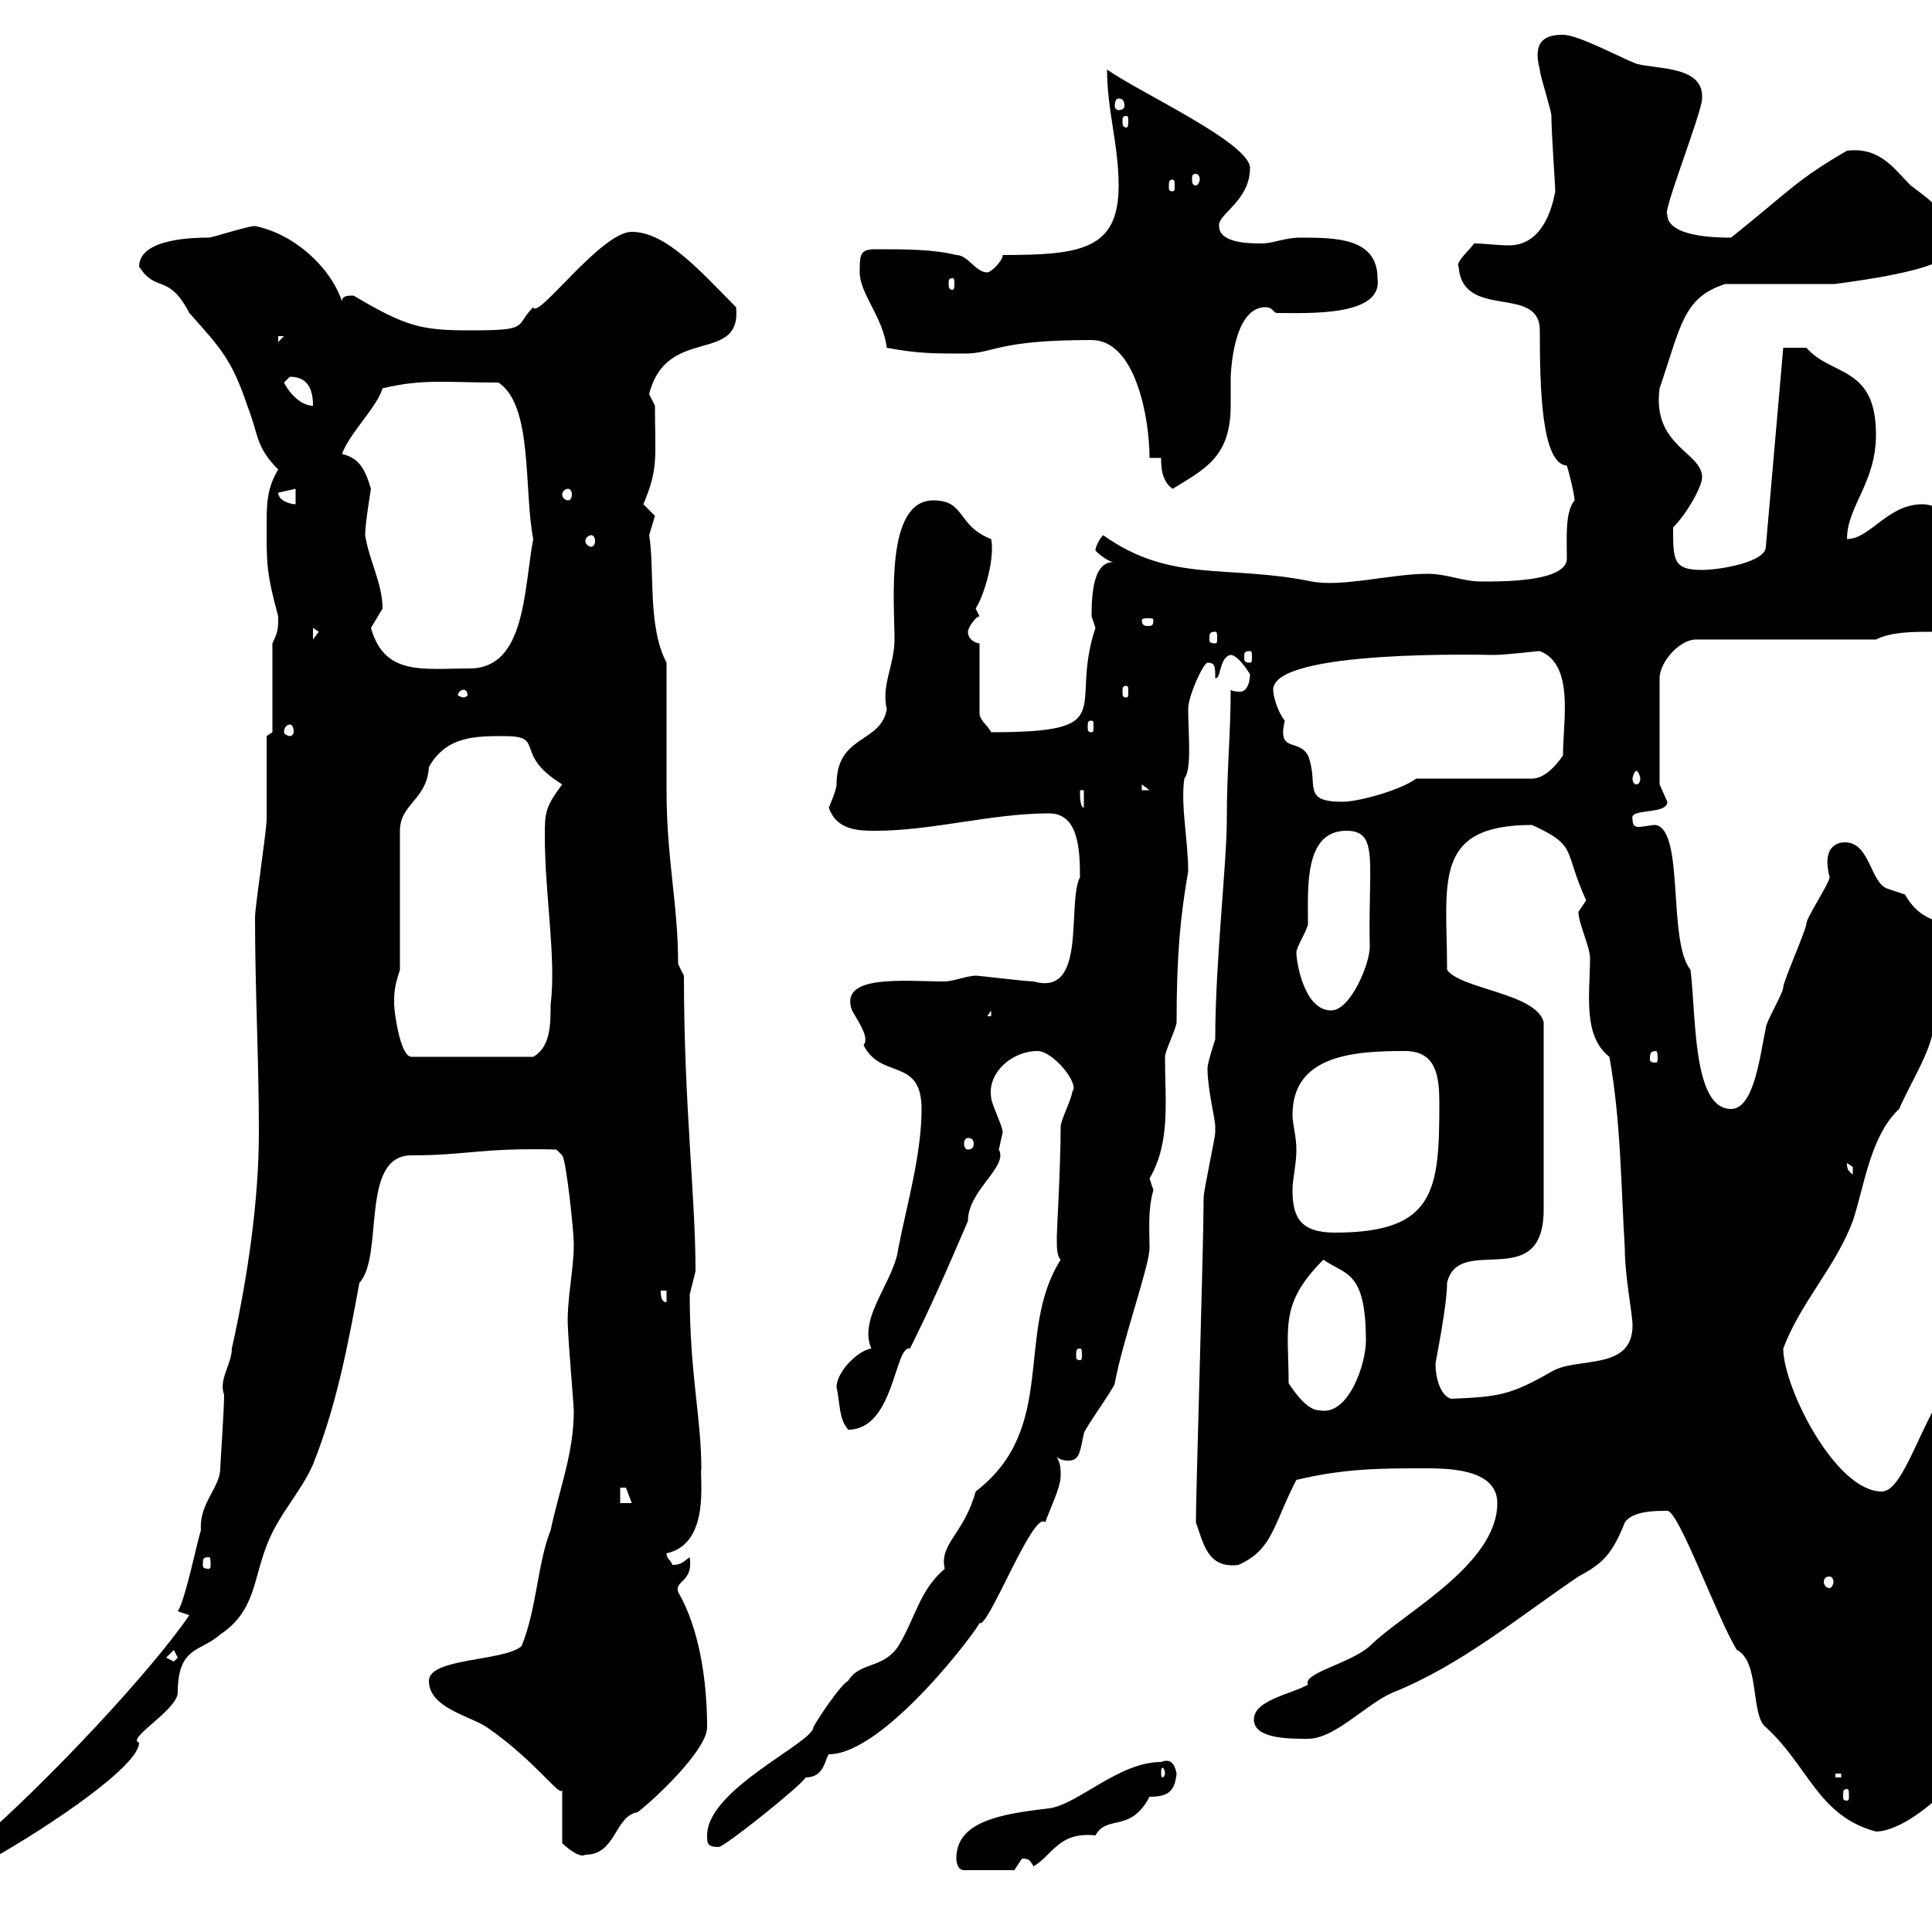 <svg xmlns="http://www.w3.org/2000/svg" xmlns:xlink="http://www.w3.org/1999/xlink" width="300" height="300"><path d="M-13.80 293.40C-13.80 295.20-12.60 295.20-10.80 295.20C-7.50 295.20-10.20 289.80-1.20 288.60C7.80 283.50 21.60 274.20 21.60 270.60C19.50 270 27.60 265.50 27.60 262.80C27.60 255.60 31.20 256.50 34.20 253.80C39.60 250.20 39.30 245.40 41.40 240C43.20 235.20 46.80 231.60 48.60 227.40C52.20 218.40 54 209.10 55.80 199.20C59.70 195 55.80 179.40 63.90 179.40C72.60 179.40 74.70 178.20 86.40 178.50L87.30 179.40C87.90 180 89.10 191.10 89.10 193.20C89.10 197.40 87.90 202.20 88.20 206.40C88.20 207.60 89.10 218.40 89.10 219C89.10 225.60 87 230.70 85.50 237.60C83.40 243 83.40 249.60 81 255.60C78.30 258 66.60 257.40 66.60 261C66.60 265.20 72.90 266.40 75.60 268.20C83.40 273.60 87.30 279.60 87.30 277.80L87.30 286.20C87.90 286.80 90 288.60 90.90 288C95.70 288 95.40 282 99 281.40C101.40 279.60 109.80 271.80 109.80 268.20C109.80 261 108.60 252.90 105.30 247.20C104.70 245.40 107.70 245.70 107.10 241.80C106.20 242.40 105.90 243 104.40 243C104.10 242.10 103.50 242.10 103.50 241.20C110.40 239.70 108.60 229.50 108.90 228C108.90 220.20 107.10 213.30 107.10 201C107.10 201 108 197.40 108 197.40C108 185.70 106.20 171.60 106.20 151.50L105.30 149.70C105.30 140.40 103.50 133.50 103.50 122.70C103.50 119.70 103.50 105.30 103.50 102.90C100.50 97.20 101.70 88.50 100.80 83.10C100.80 83.10 101.70 80.10 101.70 80.10C101.70 80.10 99.90 78.30 99.90 78.30C102.30 72.60 101.70 71.10 101.70 63C101.70 63 100.80 61.20 100.80 61.20C103.50 50.40 115.20 56.70 114.30 47.70C108.90 42.30 103.50 36 98.10 36C93.30 36 83.40 49.80 82.80 47.70C79.80 50.70 82.50 51.30 72.90 51.30C65.40 51.30 63 50.70 54.90 45.90C54 45.90 53.10 45.90 53.10 46.80C51.30 41.40 45.60 36.30 39.60 35.10C38.40 35.10 33 36.90 32.40 36.90C30.60 36.90 21.60 36.90 21.60 41.40C24.30 45.60 26.10 42.30 29.40 48.60C34.20 54 36 55.80 38.40 63C40.20 67.50 39.60 69.30 43.20 72.90C41.40 75.90 41.40 78.30 41.40 81.90C41.40 87.60 41.40 89.10 43.20 95.70C43.20 97.50 43.20 98.10 42.30 99.90L42.30 113.70L41.40 114.30C41.40 116.10 41.40 125.40 41.40 127.20C41.40 129 39.60 140.70 39.60 142.50C39.60 153.60 40.20 164.70 40.20 175.80C40.20 186.60 38.40 198.60 36 209.40C36 211.80 33.90 214.20 34.80 216.60C34.80 219 34.20 227.40 34.20 228C34.20 231 30.90 233.40 31.20 237.60C30.60 239.40 28.80 248.40 27.60 250.20L29.40 250.80C23.70 259.20 7.80 276.30-3.60 286.20C-6.90 288.90-13.80 288.30-13.80 293.40ZM148.50 288.60C148.50 288.60 148.50 290.40 149.70 290.40L157.50 290.40C157.50 290.40 158.70 288.60 158.70 288.60C159.90 288.60 159.90 288.90 160.50 289.80C163.50 288 164.40 284.40 170.10 285C171.90 281.70 175.50 284.70 178.50 279C181.50 279 182.40 278.10 182.70 275.40C182.40 273.90 181.80 273 180.30 273.60C173.70 273.60 167.40 280.20 162.90 280.80C155.10 281.70 148.50 282.90 148.50 288.60ZM109.80 285C109.80 286.20 109.80 286.80 111.60 286.80C112.50 286.80 124.50 277.20 125.10 276C128.10 276 128.10 273 128.70 272.40C137.40 272.40 152.10 252.60 152.10 252C153.30 253.20 160.50 234.30 162.30 236.40C162.90 234.60 164.70 231 164.70 229.20C164.70 228 164.70 227.40 164.10 226.20C164.70 226.80 165.60 226.80 165.90 226.80C167.70 226.80 167.70 225.30 168.30 222.60C168.30 222 173.10 215.40 173.10 214.80C174.30 208.20 178.50 196.50 178.50 193.80C178.50 191.10 178.20 187.80 179.10 184.80C179.10 184.80 178.50 183 178.50 183C181.80 177.30 180.90 171 180.90 164.10C180.90 163.20 182.70 159.60 182.70 158.70C182.70 148.20 183.30 142.20 184.50 135.30C184.50 130.50 183.30 125.10 183.90 120.90C185.10 119.40 184.50 114 184.50 110.10C184.50 108 186.90 102.90 187.50 102.90C188.70 102.90 188.70 103.50 188.70 105.30C189.60 105.60 189.30 102 191.10 101.70C192.30 101.70 194.10 104.70 194.10 104.70C194.10 106.20 193.50 107.40 192.60 107.40C192.30 107.40 191.40 107.40 191.10 107.10C191.10 114 190.50 119.40 190.50 127.20C190.50 134.10 188.70 149.40 188.70 161.40C188.70 161.40 187.50 165 187.50 165.90C187.50 169.20 188.70 173.70 188.70 174.90C188.70 174.90 188.70 175.80 188.70 175.80C188.70 176.70 186.90 184.80 186.90 186C186.90 193.20 185.70 231.60 185.70 236.40C186.90 239.70 187.50 243.60 192.30 243C197.70 240.60 197.70 236.70 201.30 229.80C208.80 228 214.50 228 221.10 228C224.70 228 232.50 228 232.50 233.40C232.50 243 217.80 250.50 212.70 255.60C209.70 258.30 202.20 259.80 203.10 261.60C200.40 263.10 194.70 264 194.70 267C194.70 270 200.10 270 203.10 270C207.30 270 212.10 264.60 216.30 262.80C226.80 258.60 235.80 251.10 245.10 244.80C248.40 243 250.20 241.80 252.30 236.40C253.50 234.60 257.10 234.60 258.90 234.60C260.70 234.60 266.70 251.40 269.70 256.20C273.30 258 271.80 266.40 274.20 268.20C280.80 274.20 282.30 282 291.30 284.40C293.10 284.40 297 283.20 303 277.20C305.70 274.20 310.20 270 310.20 265.20C310.20 258 303 258 303 231.60C303 231.60 302.10 229.80 302.10 229.80C302.10 229.20 303.90 223.50 303.90 218.40C303.90 217.20 302.70 217.20 301.20 217.20C297.60 223.20 295.20 231.60 292.20 231.60C285 231.60 276.90 215.40 276.90 209.40C279.60 202.20 285 196.80 287.70 189.60C289.50 184.20 290.40 176.40 294.90 172.20C296.70 168 300.30 162.60 300.30 158.70C303 154.20 305.70 153.30 305.70 148.80C305.70 141 299.70 145.80 295.80 138.90C295.80 138.90 293.10 138 293.10 138C290.40 137.10 290.40 130.80 286.50 130.80C286.50 130.80 282.60 130.50 284.10 136.20C284.10 137.10 280.50 142.50 280.50 143.40C280.50 144.30 276.90 152.40 276.90 153.30C276.90 154.20 274.20 158.70 274.20 159.60C273.30 163.80 272.40 172.20 268.80 172.20C262.80 172.20 263.40 157.80 262.50 150.60C258.90 146.10 261.60 129 257.10 128.10C256.20 128.10 255.30 128.40 254.40 128.40C253.80 128.40 253.50 128.10 253.50 127.20C252.90 125.40 258.90 126.60 258.90 124.50C258.90 124.50 257.70 121.80 257.70 121.80L257.70 105.30C257.70 102.90 260.70 99.30 263.40 99.30L291.30 99.30C293.70 98.10 297 98.10 300.30 98.10C303 98.10 305.70 98.10 307.50 98.10C309.90 98.10 312.90 94.80 312.90 94.50L312.90 87.30C312 87.30 309.90 85.20 306.60 83.70C304.20 83.70 302.70 78.30 298.50 78.30C293.10 78.30 290.40 83.70 286.80 83.70C286.80 78.60 291.30 75 291.30 67.50C291.30 56.70 284.40 58.50 280.50 54C280.50 54 277.80 54 276.90 54L274.20 84.90C274.20 87.30 267 88.50 264.30 88.50C259.80 88.50 259.80 87 259.80 81.90C261.90 79.80 264.30 75.60 264.30 74.10C264.30 70.20 256.50 69.30 257.70 60.30C261 50.70 261.30 46.20 267.90 44.10C270.60 44.10 282.30 44.10 285 44.10C284.40 44.10 300.90 42.30 302.10 39.60C302.40 32.40 300.60 31.80 296.70 28.80C294 26.10 291.90 22.80 286.80 23.40C279 27.90 277.80 29.70 268.80 36.90C267 36.90 258.90 36.90 258.90 33.30C258 33.30 264.30 17.40 264.30 15.30C264.60 10.20 257.40 10.80 254.10 9.90C251.70 9 245.10 5.40 242.70 5.40C240 5.40 237.90 6.30 239.10 10.80C239.10 11.70 240.90 17.10 240.90 18C240.90 20.70 241.50 28.80 241.50 29.70C241.20 31.20 240 38.10 234.30 38.10C232.50 38.10 230.40 37.80 228.90 37.80C228.30 38.70 225.90 40.80 226.50 41.40C227.10 49.80 239.10 44.10 239.10 51.30C239.10 60.60 239.40 72 243.30 72.30C243.60 73.20 244.50 76.80 244.50 77.70C243 79.50 243.30 83.40 243.30 86.70C243.30 90.30 233.70 90.30 230.10 90.30C227.10 90.30 224.70 89.10 221.70 89.10C216 89.10 208.50 91.20 203.70 90.30C190.50 87.60 181.80 90.60 171.30 83.10C170.70 83.70 170.10 84.90 170.10 85.50C170.10 85.50 171.90 87.30 173.10 87.30C169.80 87 169.50 92.10 169.50 95.70C169.50 95.70 170.10 97.50 170.10 97.50C165.90 110.10 174.30 113.70 153.90 113.70C153.30 112.50 152.10 111.90 152.10 110.70L152.10 99.90C151.50 99.90 150.30 99.30 150.30 98.10C150.30 97.50 151.50 95.70 152.10 95.70C152.10 95.70 151.50 94.50 151.50 94.50C153 92.10 154.50 86.40 153.90 83.70C148.50 81.60 150 77.70 144.90 77.70C137.40 77.70 138.90 93.60 138.90 99.30C138.90 103.20 136.80 106.50 137.70 110.10C136.80 115.50 129.90 114 129.90 121.80C129.90 122.70 128.70 125.40 128.70 125.40C129.90 129 133.50 129 135.90 129C144.90 129 153.90 126.30 162.90 126.30C167.40 126.30 167.70 131.70 167.70 136.20C165.60 140.40 168.90 154.80 160.50 152.40C159.30 152.40 152.10 151.50 151.50 151.50C150.30 151.50 147.90 152.40 146.70 152.40C140.40 152.40 130.20 151.20 132.30 156.90C133.50 159 135 161.10 134.10 162.30C136.80 167.70 143.10 164.10 143.10 172.20C143.10 179.40 140.70 187.50 139.50 193.80C138.90 198.90 133.20 204.60 135.30 209.40C133.20 209.70 129.90 213 129.90 215.40C130.50 218.10 130.20 220.20 131.70 222C138.90 222 138.90 208.80 141.30 209.40C144.30 203.40 146.70 198 150.30 189.60C150.30 184.80 156.60 181.20 155.10 178.50C155.10 178.50 155.70 175.80 155.70 175.80C155.70 174.90 153.90 171.30 153.90 170.40C153.30 166.50 157.20 163.20 161.10 163.20C163.50 163.20 167.70 168.30 166.50 169.50C166.50 170.40 164.70 174 164.70 174.90C164.70 180.90 164.10 191.10 164.10 192C164.10 193.80 164.10 195 164.70 195.60C157.50 207 164.40 221.70 151.50 231.60C149.70 238.20 145.80 239.70 146.70 243.60C142.80 246.90 142.20 251.10 139.50 255.60C137.10 259.20 133.50 258 131.70 261C130.50 261.60 126.90 267 126.30 268.20C126.30 270.60 109.80 277.80 109.80 285ZM286.80 277.80C287.10 277.80 287.10 278.10 287.10 279C287.10 279.30 287.10 279.60 286.80 279.60C286.20 279.60 286.20 279.30 286.20 279C286.20 278.10 286.20 277.80 286.80 277.80ZM285 275.40L285.90 275.40L285.90 276L285 276ZM180.90 275.40C180.90 275.70 180.60 276 180.60 276C180.30 276 180.30 275.70 180.30 275.40C180.30 274.80 180.30 274.50 180.60 274.50C180.60 274.50 180.90 274.80 180.90 275.40ZM25.80 257.40L27 256.20L27.60 257.40L27 258ZM284.10 244.80C284.40 244.80 284.70 245.10 284.70 245.70C284.70 246 284.40 246.60 284.10 246.60C283.50 246.60 283.20 246 283.20 245.70C283.20 245.10 283.50 244.80 284.10 244.80ZM32.40 241.80C32.70 241.80 32.70 242.10 32.70 243C32.70 243.30 32.70 243.60 32.40 243.60C31.50 243.60 31.50 243.30 31.50 243C31.50 242.10 31.50 241.80 32.40 241.80ZM96.30 231C96.30 231 96.30 231 97.20 231C97.20 231 98.10 233.40 98.10 233.40L96.30 233.40ZM200.10 214.80C200.10 206.10 198.60 202.50 205.50 195.60C208.80 198 212.10 197.10 212.10 208.20C212.10 211.80 209.40 219.90 204.90 219C203.10 219 201.30 216.60 200.10 214.80ZM222.90 211.80C222.90 211.50 224.70 202.80 224.70 199.20C226.50 191.40 239.70 201 239.70 187.80L239.70 158.70C238.50 154.20 226.80 153.60 224.70 150.60C224.70 137.10 222.30 128.10 237.90 128.10C245.10 131.40 242.70 132 246.30 139.80C246.30 139.80 245.10 141.60 245.10 141.60C245.10 143.40 246.90 147 246.90 148.80C246.90 154.20 245.70 160.80 249.90 164.10C251.70 174 251.70 184.20 252.30 193.80C252.30 198.30 253.50 204 253.50 205.80C253.50 213 244.80 210.60 240.90 213C234.60 216.60 232.80 216.90 225.30 217.20C223.50 216.60 222.90 213.60 222.90 211.80ZM167.70 209.40C168 209.40 168 209.70 168 210.60C168 210.90 168 211.20 167.70 211.20C167.10 211.20 167.10 210.90 167.10 210.60C167.10 209.70 167.10 209.40 167.70 209.40ZM102.60 200.40L103.50 200.40L103.50 202.20C102.60 202.20 102.60 201 102.60 200.40ZM201.30 178.50C201.30 176.40 200.70 174.60 200.70 173.10C200.70 163.80 210.30 163.20 218.10 163.20C222.90 163.20 223.50 166.80 223.50 171.30C223.50 184.80 222.90 191.40 207.30 191.40C201.90 191.40 200.70 189 200.70 184.80C200.70 183 201.30 180.90 201.30 178.50ZM286.80 180.60C286.80 180.60 287.70 181.20 287.70 181.20C287.70 182.40 287.70 182.40 287.70 182.40C287.10 181.80 286.80 181.80 286.80 180.60ZM150.30 176.70C150.90 176.70 151.20 177 151.20 177.60C151.20 178.20 150.90 178.50 150.30 178.50C150 178.50 149.70 178.20 149.70 177.60C149.70 177 150 176.70 150.30 176.70ZM61.20 156C61.20 154.20 61.20 153.30 62.10 150.60L62.10 129C62.10 124.80 66.30 124.20 66.60 119.10C69.30 114.30 73.80 114.30 78.30 114.30C84.90 114.30 79.50 117 87.30 121.80C84.60 125.40 84.60 126.30 84.60 129.90C84.60 138.90 86.40 148.80 85.50 156C85.50 159 85.50 162.60 82.80 164.10L63.90 164.10C62.10 164.10 61.20 156.90 61.20 156ZM257.10 163.20C257.40 163.20 257.40 163.80 257.40 164.40C257.40 164.70 257.40 165 257.10 165C256.20 165 256.20 164.70 256.20 164.40C256.20 163.80 256.20 163.20 257.10 163.20ZM153.90 156.90L153.90 157.80L153.30 157.80ZM201.30 147.90C201.30 147 203.10 144.30 203.10 143.40C203.10 137.70 202.50 129 209.10 129C214.20 129 212.40 134.10 212.70 147C212.70 149.70 209.70 156.90 206.70 156.90C202.50 156.90 201.30 149.40 201.30 147.90ZM167.70 122.70L168.30 122.70L168.30 125.40C167.70 125.40 167.70 123.60 167.70 122.70ZM197.70 107.10C197.70 100.80 230.70 101.70 231.90 101.70C234 101.70 238.50 101.10 239.10 101.10C244.50 103.20 242.70 111.90 242.70 117.30C241.50 119.10 239.70 120.90 237.90 120.90L219.90 120.90C217.50 122.70 210.90 124.50 208.50 124.50C201.90 124.50 204.90 121.80 203.10 117.30C201.60 114.60 198.30 117 199.50 111.90C198.30 110.40 197.70 108 197.70 107.10ZM177.30 121.80L178.50 122.70L177.30 122.70ZM254.10 119.70C254.40 119.70 254.70 120.60 254.70 120.90C254.70 121.50 254.40 121.80 254.10 121.80C253.80 121.80 253.50 121.50 253.50 120.90C253.50 120.60 253.80 119.70 254.10 119.70ZM45 112.50C45.30 112.50 45.60 112.80 45.60 113.70C45.60 114 45.30 114.30 45 114.30C44.70 114.30 44.10 114 44.10 113.70C44.10 112.80 44.70 112.50 45 112.50ZM169.50 111.90C169.80 111.90 169.80 112.20 169.80 112.80C169.80 113.40 169.80 113.70 169.50 113.70C168.90 113.70 168.90 113.40 168.90 112.80C168.90 112.20 168.90 111.90 169.50 111.90ZM72 107.10C72.30 107.10 72.60 107.40 72.60 108C72.60 108 72.30 108.30 72 108.30C71.70 108.30 71.10 108 71.10 108C71.10 107.40 71.70 107.10 72 107.10ZM174.90 106.50C175.20 106.50 175.20 106.80 175.20 107.40C175.20 108 175.20 108.30 174.90 108.30C174.30 108.30 174.30 108 174.30 107.40C174.30 106.80 174.30 106.50 174.90 106.50ZM57.60 97.50C57.60 97.50 59.40 94.50 59.40 94.50C59.40 90.60 57.30 87 56.70 83.10C56.70 81.30 57.60 75.90 57.60 75.90C56.70 72.90 55.80 71.10 53.10 70.50C54.30 67.20 58.50 63.30 59.40 60.30C65.70 58.80 69 59.40 77.40 59.40C82.80 63 81.30 75.90 82.80 83.70C81.30 91.80 81.60 103.80 72.90 103.80C65.70 103.80 59.70 105 57.60 97.50ZM194.10 101.10C194.40 101.10 194.40 101.40 194.40 102C194.40 102.60 194.40 102.90 194.10 102.90C193.20 102.90 193.20 102.60 193.20 102C193.20 101.40 193.20 101.10 194.10 101.10ZM48.60 97.50L49.50 98.10L48.60 99.30ZM188.70 98.10C189 98.10 189 98.40 189 99.30C189 99.60 189 99.90 188.70 99.90C187.80 99.90 187.80 99.60 187.80 99.30C187.80 98.40 187.80 98.10 188.70 98.10ZM179.10 96.30C179.10 97.20 178.80 97.20 178.20 97.20C177.90 97.20 177.30 97.20 177.30 96.30C177.30 96 177.90 96 178.20 96C178.80 96 179.10 96 179.10 96.30ZM91.80 83.10C92.10 83.10 92.40 83.40 92.40 84C92.40 84.60 92.10 84.90 91.80 84.90C91.50 84.90 90.90 84.60 90.90 84C90.90 83.40 91.50 83.10 91.80 83.10ZM43.20 76.50L45.90 75.90L45.90 78.30C45 78.30 43.20 77.70 43.20 76.50ZM88.20 75.90C88.50 75.90 88.80 76.20 88.80 76.80C88.80 77.40 88.50 77.70 88.20 77.70C87.90 77.70 87.30 77.40 87.30 76.80C87.30 76.20 87.90 75.90 88.20 75.90ZM180.30 71.10C180.30 72.30 180.30 74.70 182.10 75.90C186.90 72.90 191.10 71.10 191.10 63C191.10 61.80 191.10 60.30 191.10 58.80C191.10 58.20 191.40 47.70 196.50 47.70C197.70 47.70 197.70 48.60 198.30 48.60C203.10 48.60 214.80 49.20 213.90 43.20C213.90 36.90 207.30 36.90 201.90 36.90C199.50 36.90 197.70 37.80 195.90 37.80C194.10 37.80 189.30 37.80 189.30 35.10C189 33.30 194.10 31.20 194.10 26.10C194.10 22.20 177 14.40 171.90 10.80C171.90 17.10 173.70 22.50 173.70 28.80C173.70 38.70 168 39.60 155.70 39.60C155.70 40.50 153.90 42.30 153.30 42.30C151.50 42.30 150.30 39.60 148.50 39.60C144.90 38.70 140.70 38.70 135.90 38.70C133.50 38.70 133.50 39.60 133.50 42.30C133.50 45.60 137.10 49.20 137.70 54C142.50 54.90 144.90 54.90 149.70 54.90C154.50 54.90 154.50 52.80 169.50 52.80C176.40 52.80 178.50 65.10 178.50 71.10ZM44.10 59.40C44.10 59.40 45 58.50 45 58.50C47.70 58.50 48.60 60.30 48.60 63C46.80 63 45 61.20 44.10 59.40ZM43.20 52.20L44.10 52.20L43.20 53.10ZM147.90 43.20C148.20 43.20 148.20 43.50 148.20 44.10C148.20 44.40 148.20 45 147.90 45C147.30 45 147.30 44.40 147.30 44.10C147.30 43.50 147.30 43.20 147.90 43.20ZM182.10 27.90C182.40 27.90 182.40 28.20 182.40 29.10C182.40 29.40 182.40 29.70 182.10 29.70C181.50 29.70 181.50 29.40 181.50 29.10C181.50 28.20 181.50 27.90 182.10 27.90ZM185.70 27C186 27 186.30 27.30 186.30 27.90C186.30 28.20 186 28.80 185.70 28.80C185.10 28.80 185.10 28.20 185.10 27.90C185.10 27.30 185.10 27 185.70 27ZM174.90 18C175.20 18 175.20 18.30 175.20 18.90C175.20 19.20 175.20 19.80 174.90 19.80C174.30 19.80 174.30 19.20 174.30 18.90C174.30 18.30 174.30 18 174.90 18ZM173.70 15.30C174.30 15.30 174.60 15.60 174.60 16.50C174.60 16.80 174.30 17.10 173.70 17.10C173.40 17.10 173.10 16.80 173.10 16.50C173.10 15.60 173.40 15.30 173.70 15.30Z"/></svg>